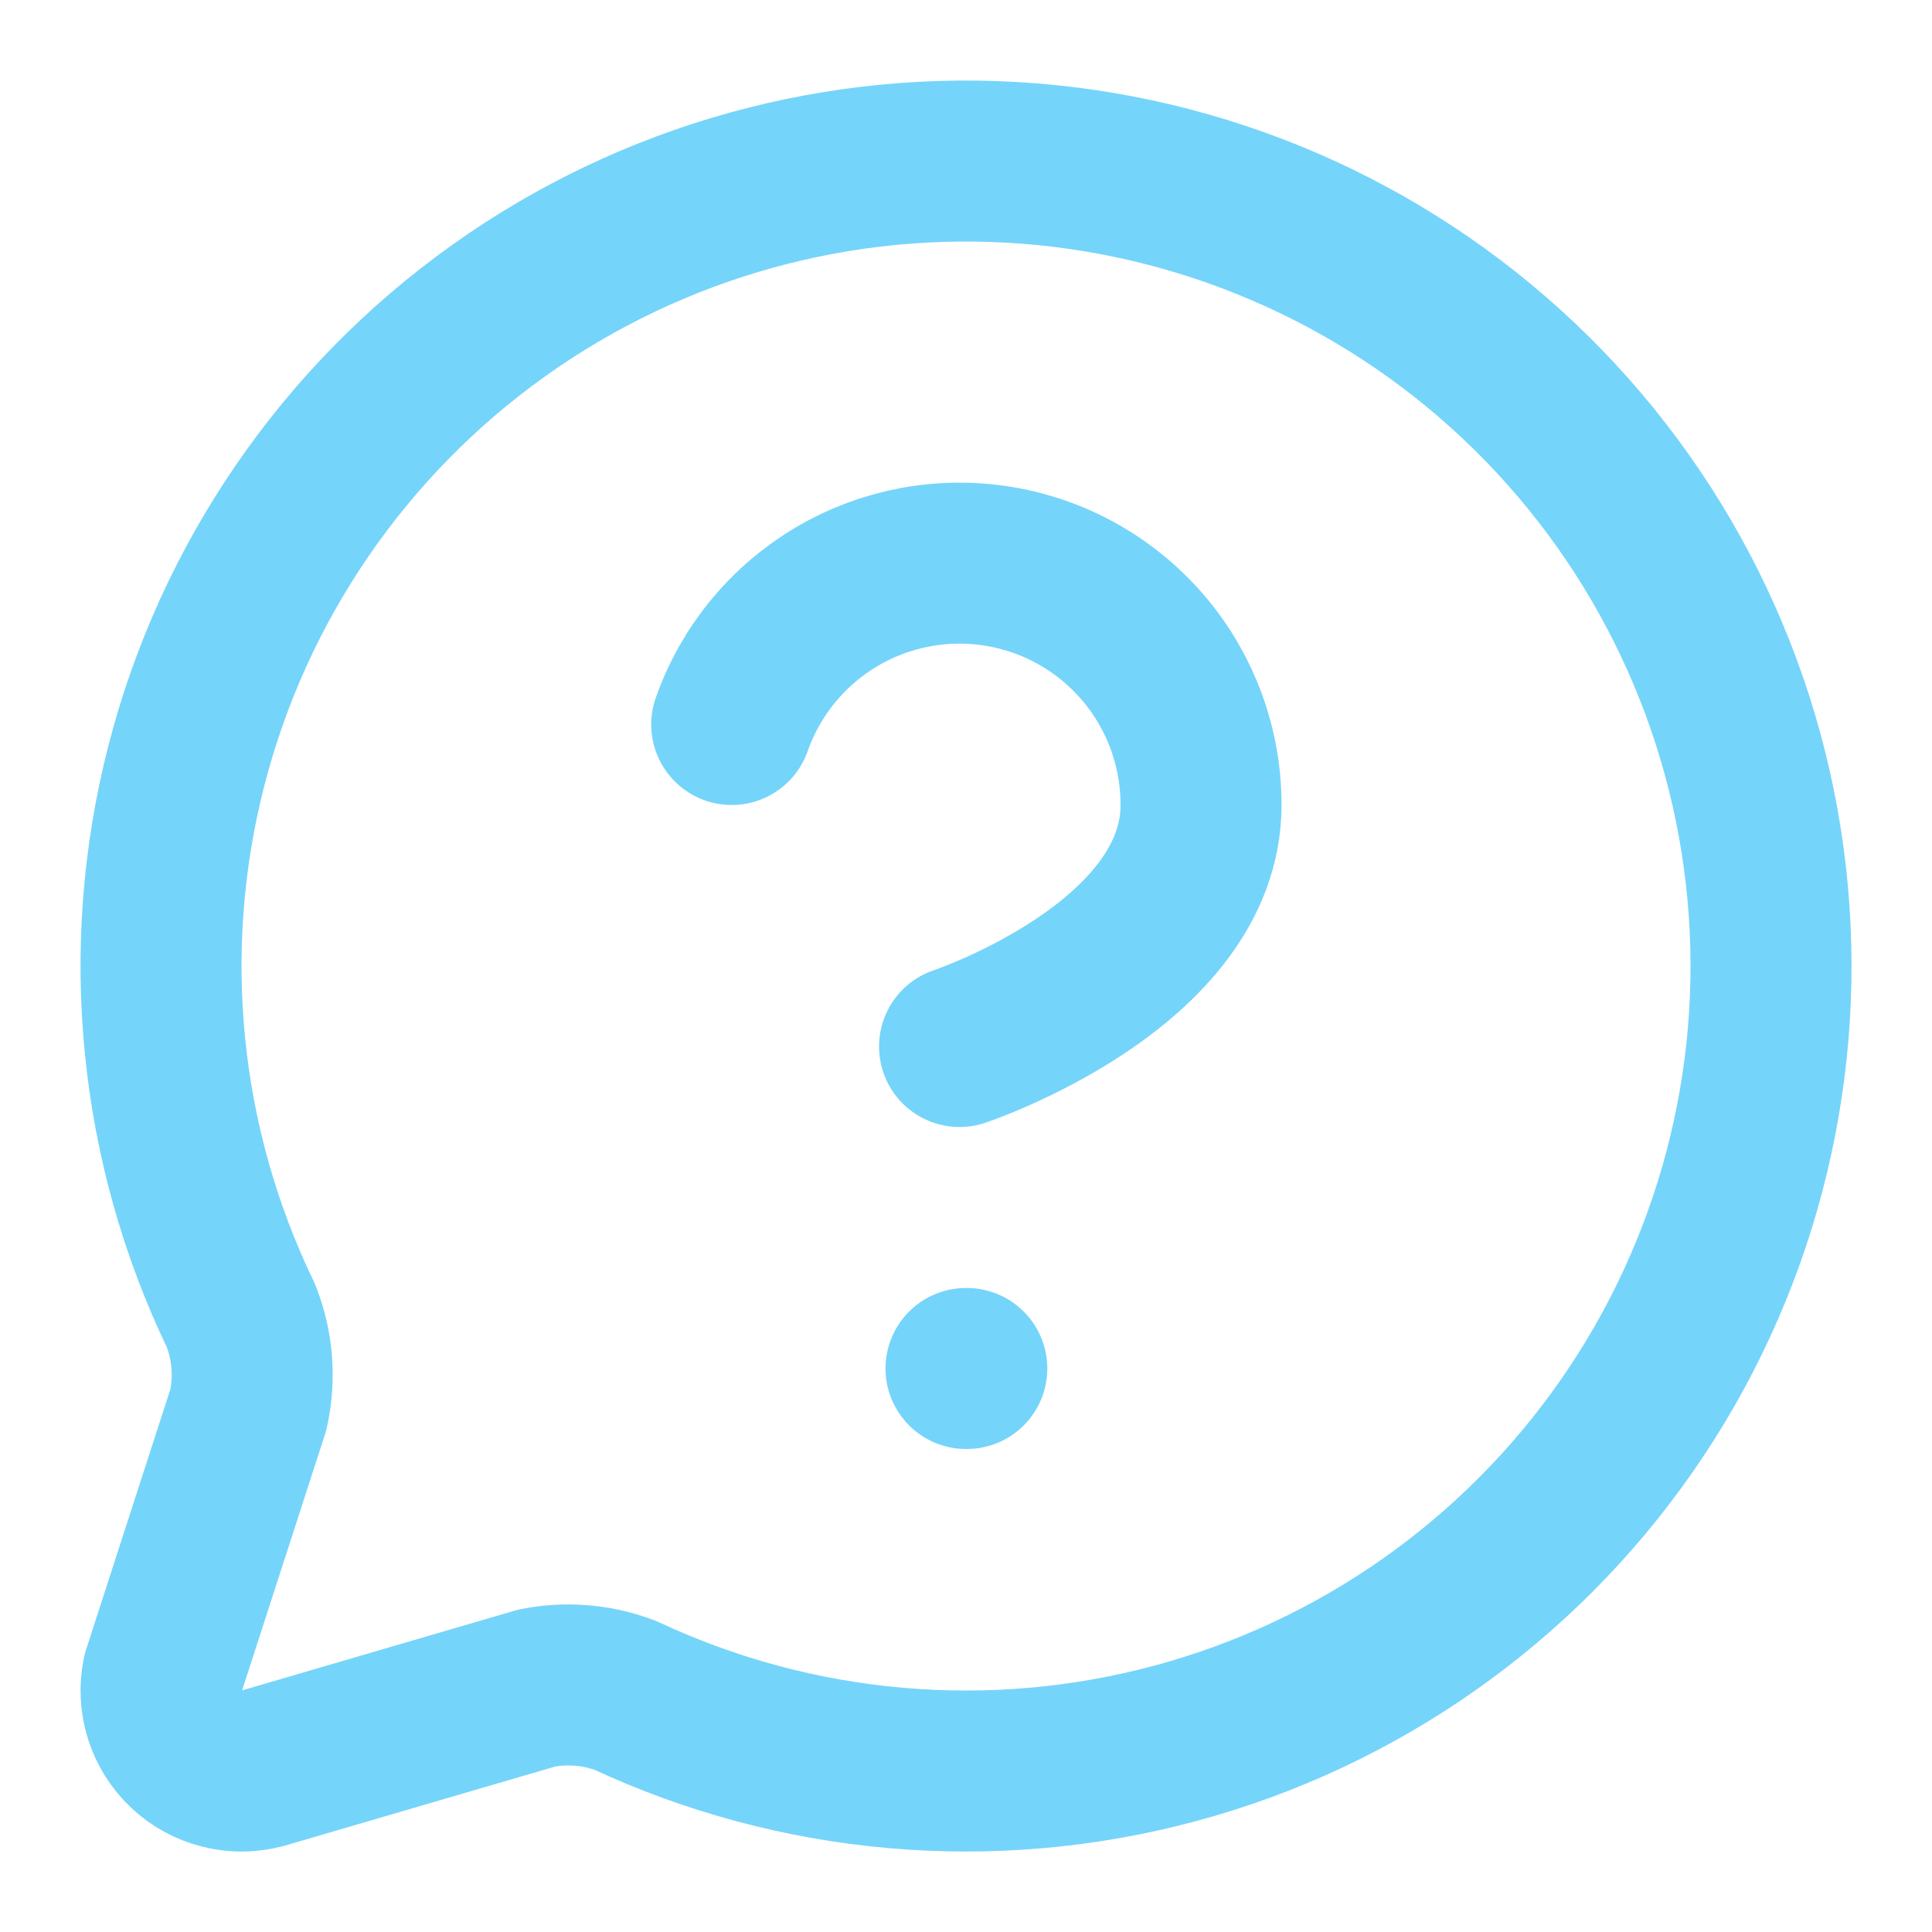 <svg width="55" height="55" viewBox="0 0 55 55" fill="none" xmlns="http://www.w3.org/2000/svg">
<path d="M6.857 37.451C7.194 38.301 7.269 39.232 7.072 40.125L4.631 47.665C4.553 48.047 4.573 48.443 4.69 48.816C4.808 49.188 5.018 49.524 5.302 49.792C5.586 50.06 5.933 50.251 6.312 50.347C6.69 50.444 7.087 50.442 7.464 50.342L15.285 48.054C16.128 47.887 17.001 47.96 17.804 48.265C22.698 50.55 28.241 51.034 33.456 49.63C38.672 48.227 43.224 45.026 46.309 40.593C49.395 36.161 50.816 30.781 50.321 25.402C49.826 20.024 47.448 14.994 43.606 11.198C39.764 7.402 34.704 5.086 29.32 4.657C23.936 4.228 18.574 5.714 14.18 8.854C9.785 11.993 6.64 16.584 5.3 21.816C3.961 27.048 4.512 32.586 6.857 37.451Z" stroke="#75D4FA" stroke-width="4.583" stroke-linecap="round" stroke-linejoin="round"/>
<path d="M20.83 20.625C21.369 19.094 22.432 17.802 23.832 16.979C25.232 16.157 26.878 15.856 28.478 16.131C30.078 16.405 31.529 17.237 32.575 18.479C33.621 19.721 34.193 21.293 34.191 22.917C34.191 27.5 27.316 29.792 27.316 29.792" stroke="#75D4FA" stroke-width="4.583" stroke-linecap="round" stroke-linejoin="round"/>
<path d="M27.5 38.958H27.523" stroke="#75D4FA" stroke-width="4.583" stroke-linecap="round" stroke-linejoin="round"/>
</svg>
